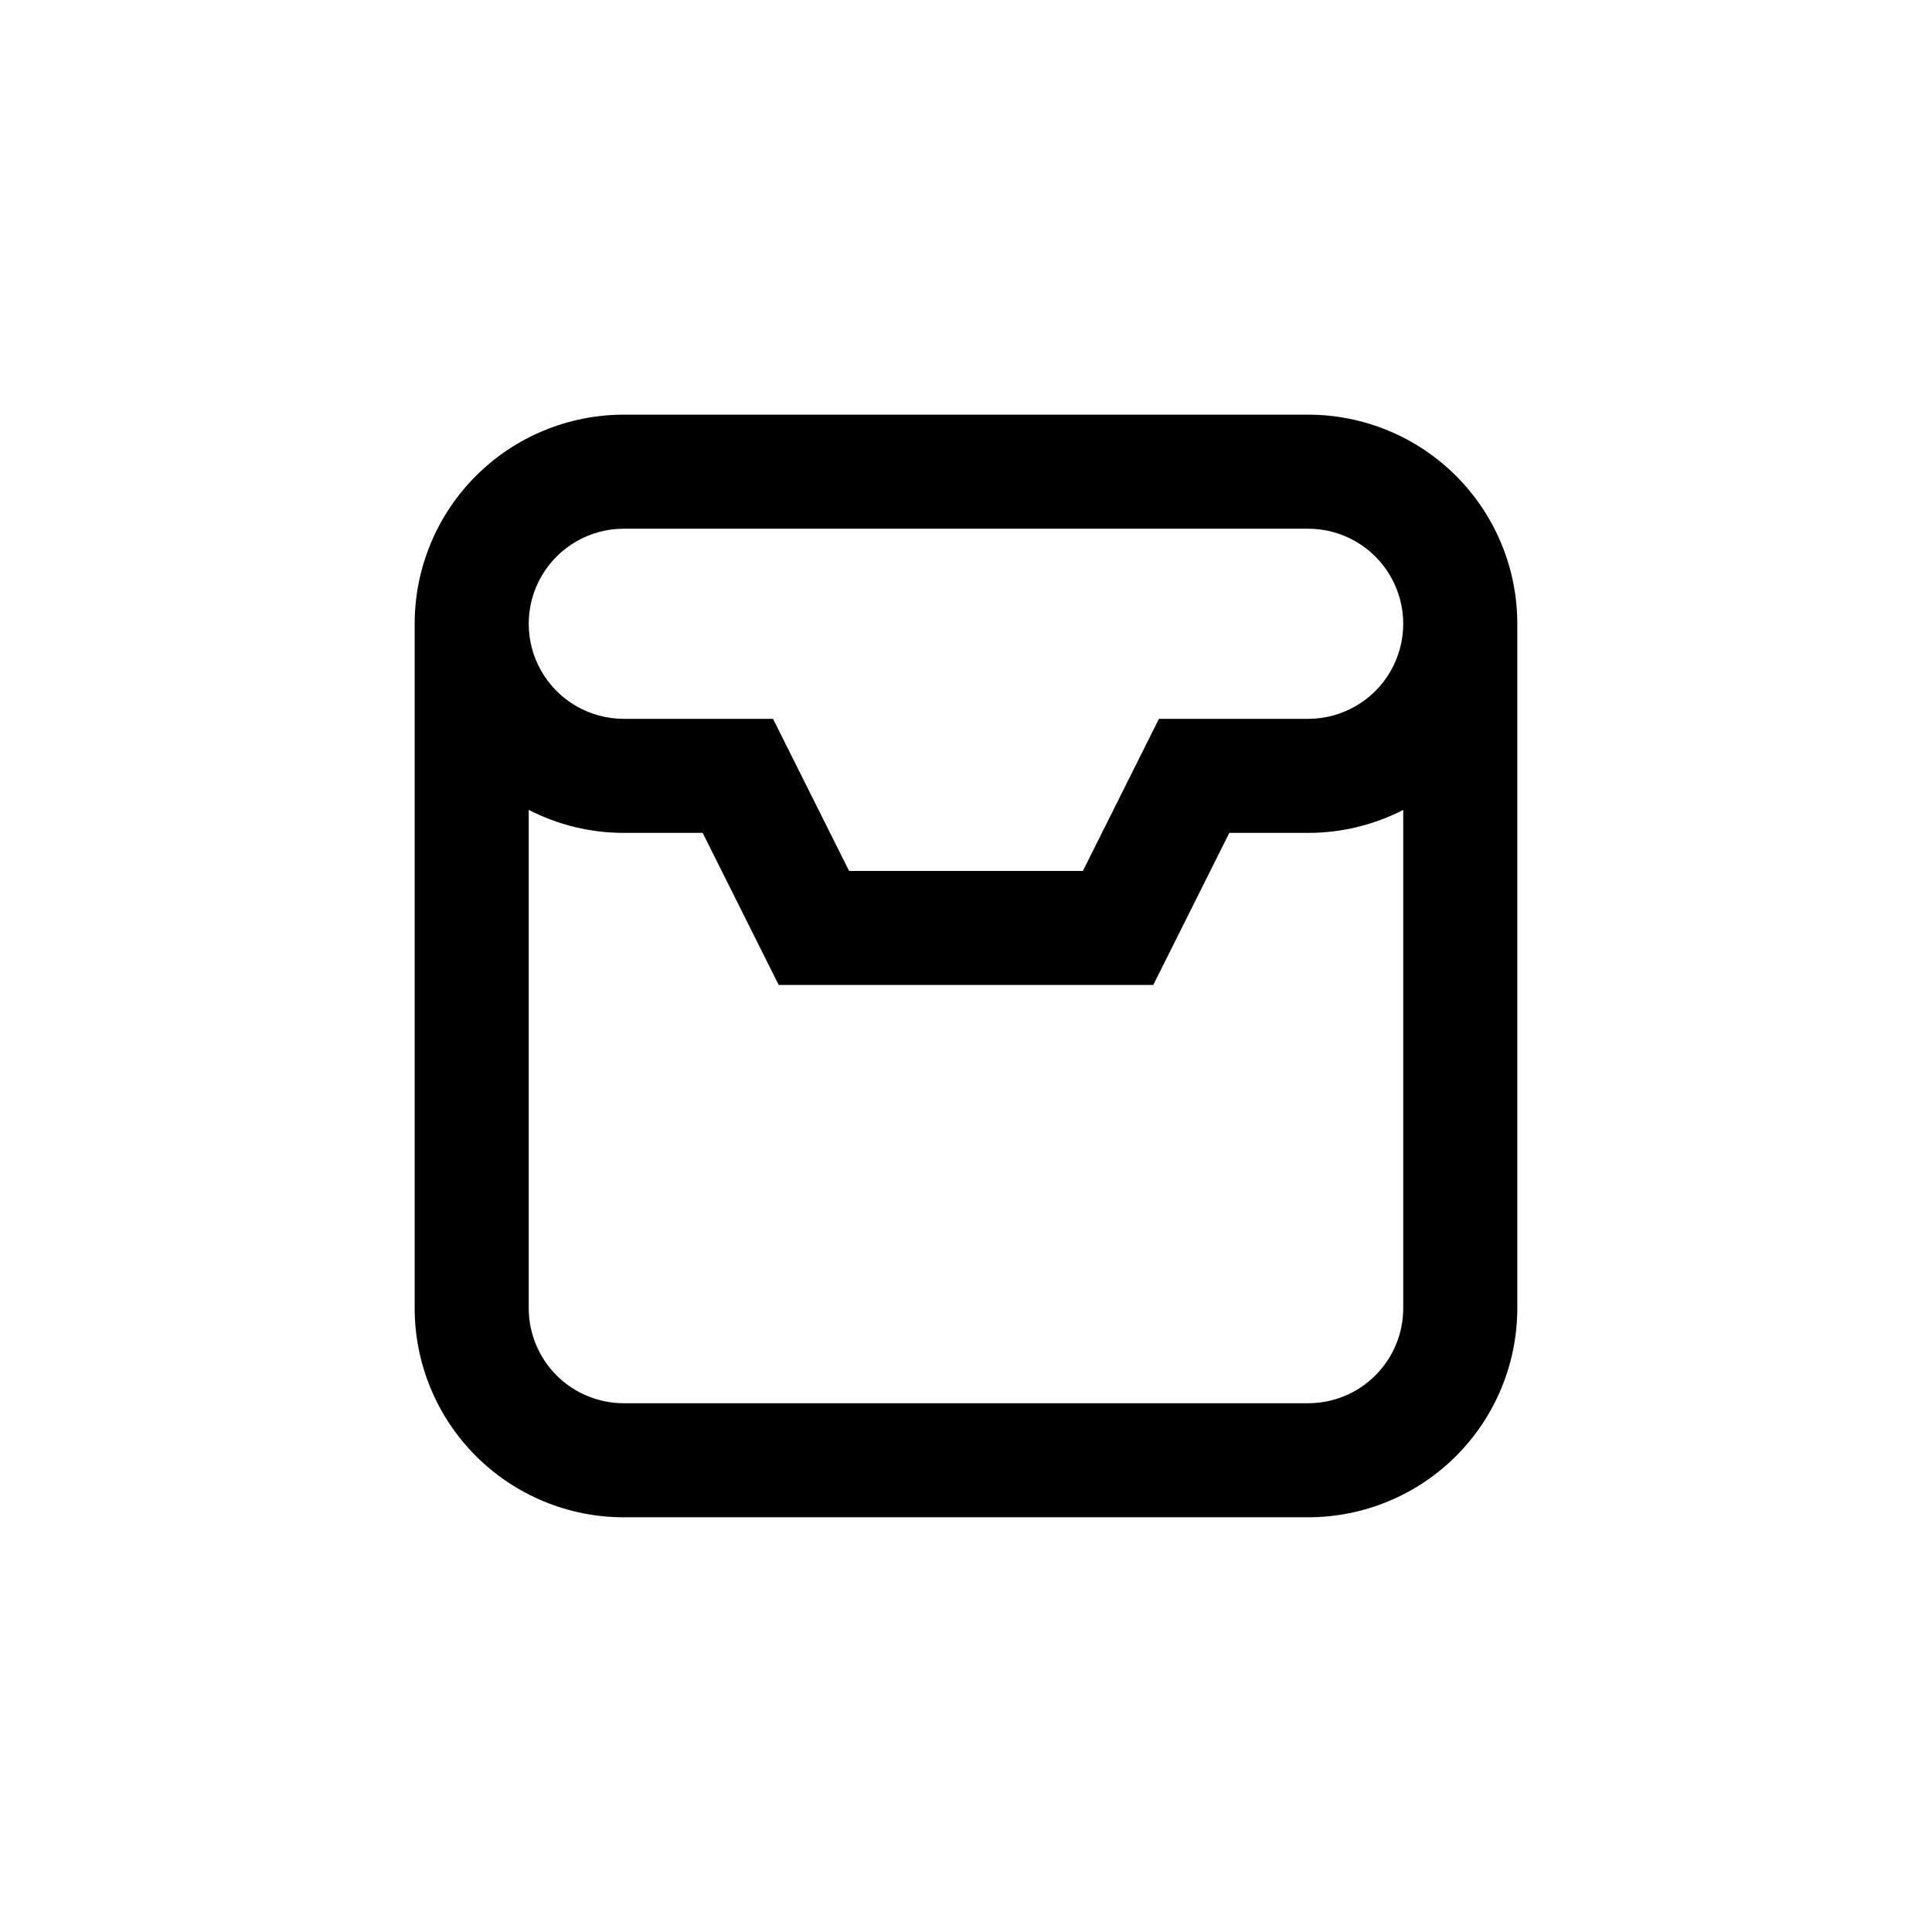 <?xml version="1.0" encoding="UTF-8"?>
<!-- Uploaded to: ICON Repo, www.svgrepo.com, Generator: ICON Repo Mixer Tools -->
<svg fill="#000000" width="800px" height="800px" version="1.1" viewBox="144 144 512 512" xmlns="http://www.w3.org/2000/svg">
 <path d="m490.68 253.89h-181.37c-14.699 0-28.793 5.84-39.188 16.23-10.391 10.395-16.23 24.488-16.23 39.188v181.37c0 14.699 5.84 28.793 16.23 39.188 10.395 10.395 24.488 16.23 39.188 16.23h181.37c14.699 0 28.793-5.836 39.188-16.23 10.395-10.395 16.23-24.488 16.23-39.188v-181.37c0-14.699-5.836-28.793-16.23-39.188-10.395-10.391-24.488-16.23-39.188-16.23zm25.191 236.79c0 6.68-2.652 13.09-7.379 17.812-4.723 4.727-11.133 7.379-17.812 7.379h-181.37c-6.68 0-13.09-2.652-17.812-7.379-4.723-4.723-7.379-11.133-7.379-17.812v-132.05c7.793 4.008 16.43 6.098 25.191 6.094h20.906l20.152 40.305h99.254l20.152-40.305h20.906c8.762 0.004 17.398-2.086 25.191-6.094zm-25.191-156.18h-39.547l-20.152 40.305h-61.969l-20.152-40.305h-39.551c-9 0-17.316-4.801-21.816-12.598-4.5-7.793-4.5-17.395 0-25.188 4.5-7.797 12.816-12.598 21.816-12.598h181.37c9 0 17.316 4.801 21.816 12.598 4.5 7.793 4.5 17.395 0 25.188-4.5 7.797-12.816 12.598-21.816 12.598z"/>
</svg>